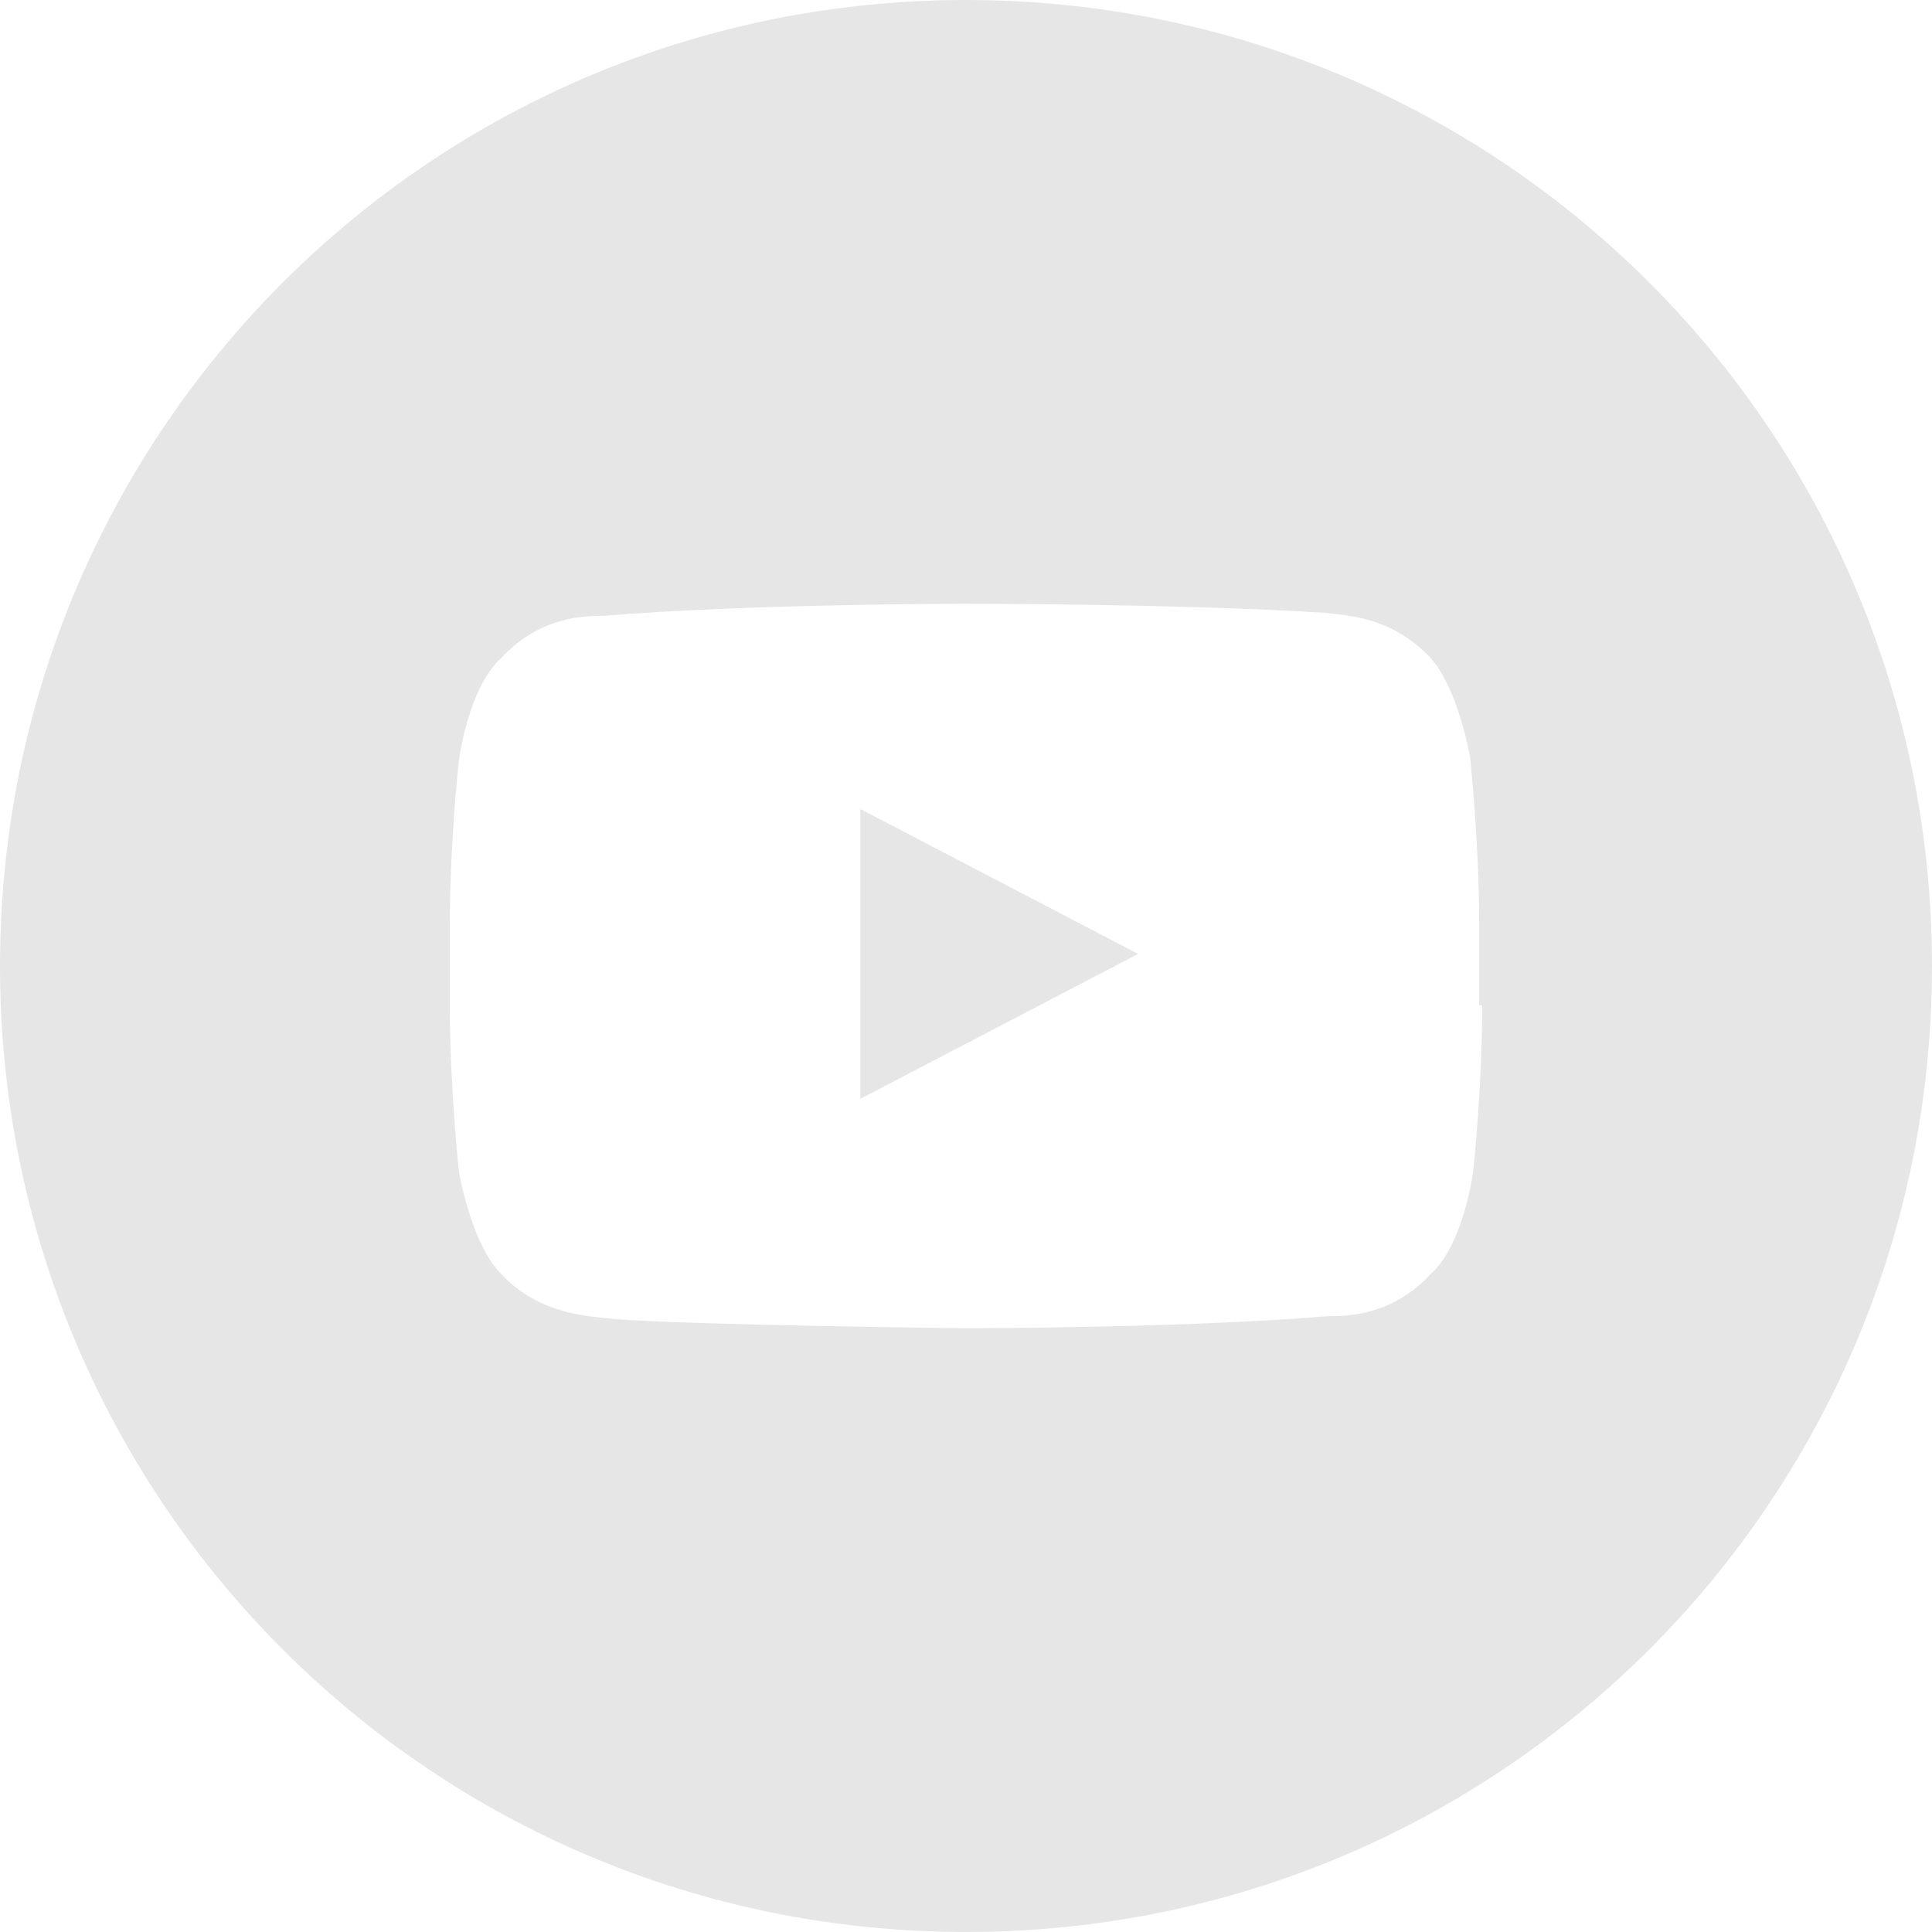 <svg id="Layer_1" xmlns="http://www.w3.org/2000/svg" viewBox="0 0 64 64"><style>.st0{fill:#e6e6e6}</style><path class="st0" d="M28.5 36.4l9.2-4.8-9.2-4.8z"/><path class="st0" d="M32 0C14.3 0 0 14.3 0 32s14.3 32 32 32 32-14.3 32-32S49.7 0 32 0zm17.1 33.3c0 2.8-.3 5.5-.3 5.5s-.3 2.4-1.4 3.4c-1.3 1.4-2.8 1.4-3.4 1.4-4.8.4-12 .4-12 .4s-8.9-.1-11.6-.3c-.8-.1-2.5-.1-3.8-1.5-1-1-1.4-3.4-1.4-3.4s-.3-2.8-.3-5.5v-2.6c0-2.8.3-5.5.3-5.5s.3-2.4 1.4-3.4c1.3-1.4 2.8-1.4 3.4-1.4 4.8-.4 12-.4 12-.4s7.2 0 11.9.3c.7.1 2.1.1 3.4 1.4 1 1 1.4 3.4 1.4 3.4s.3 2.8.3 5.5v2.7z"/></svg>
